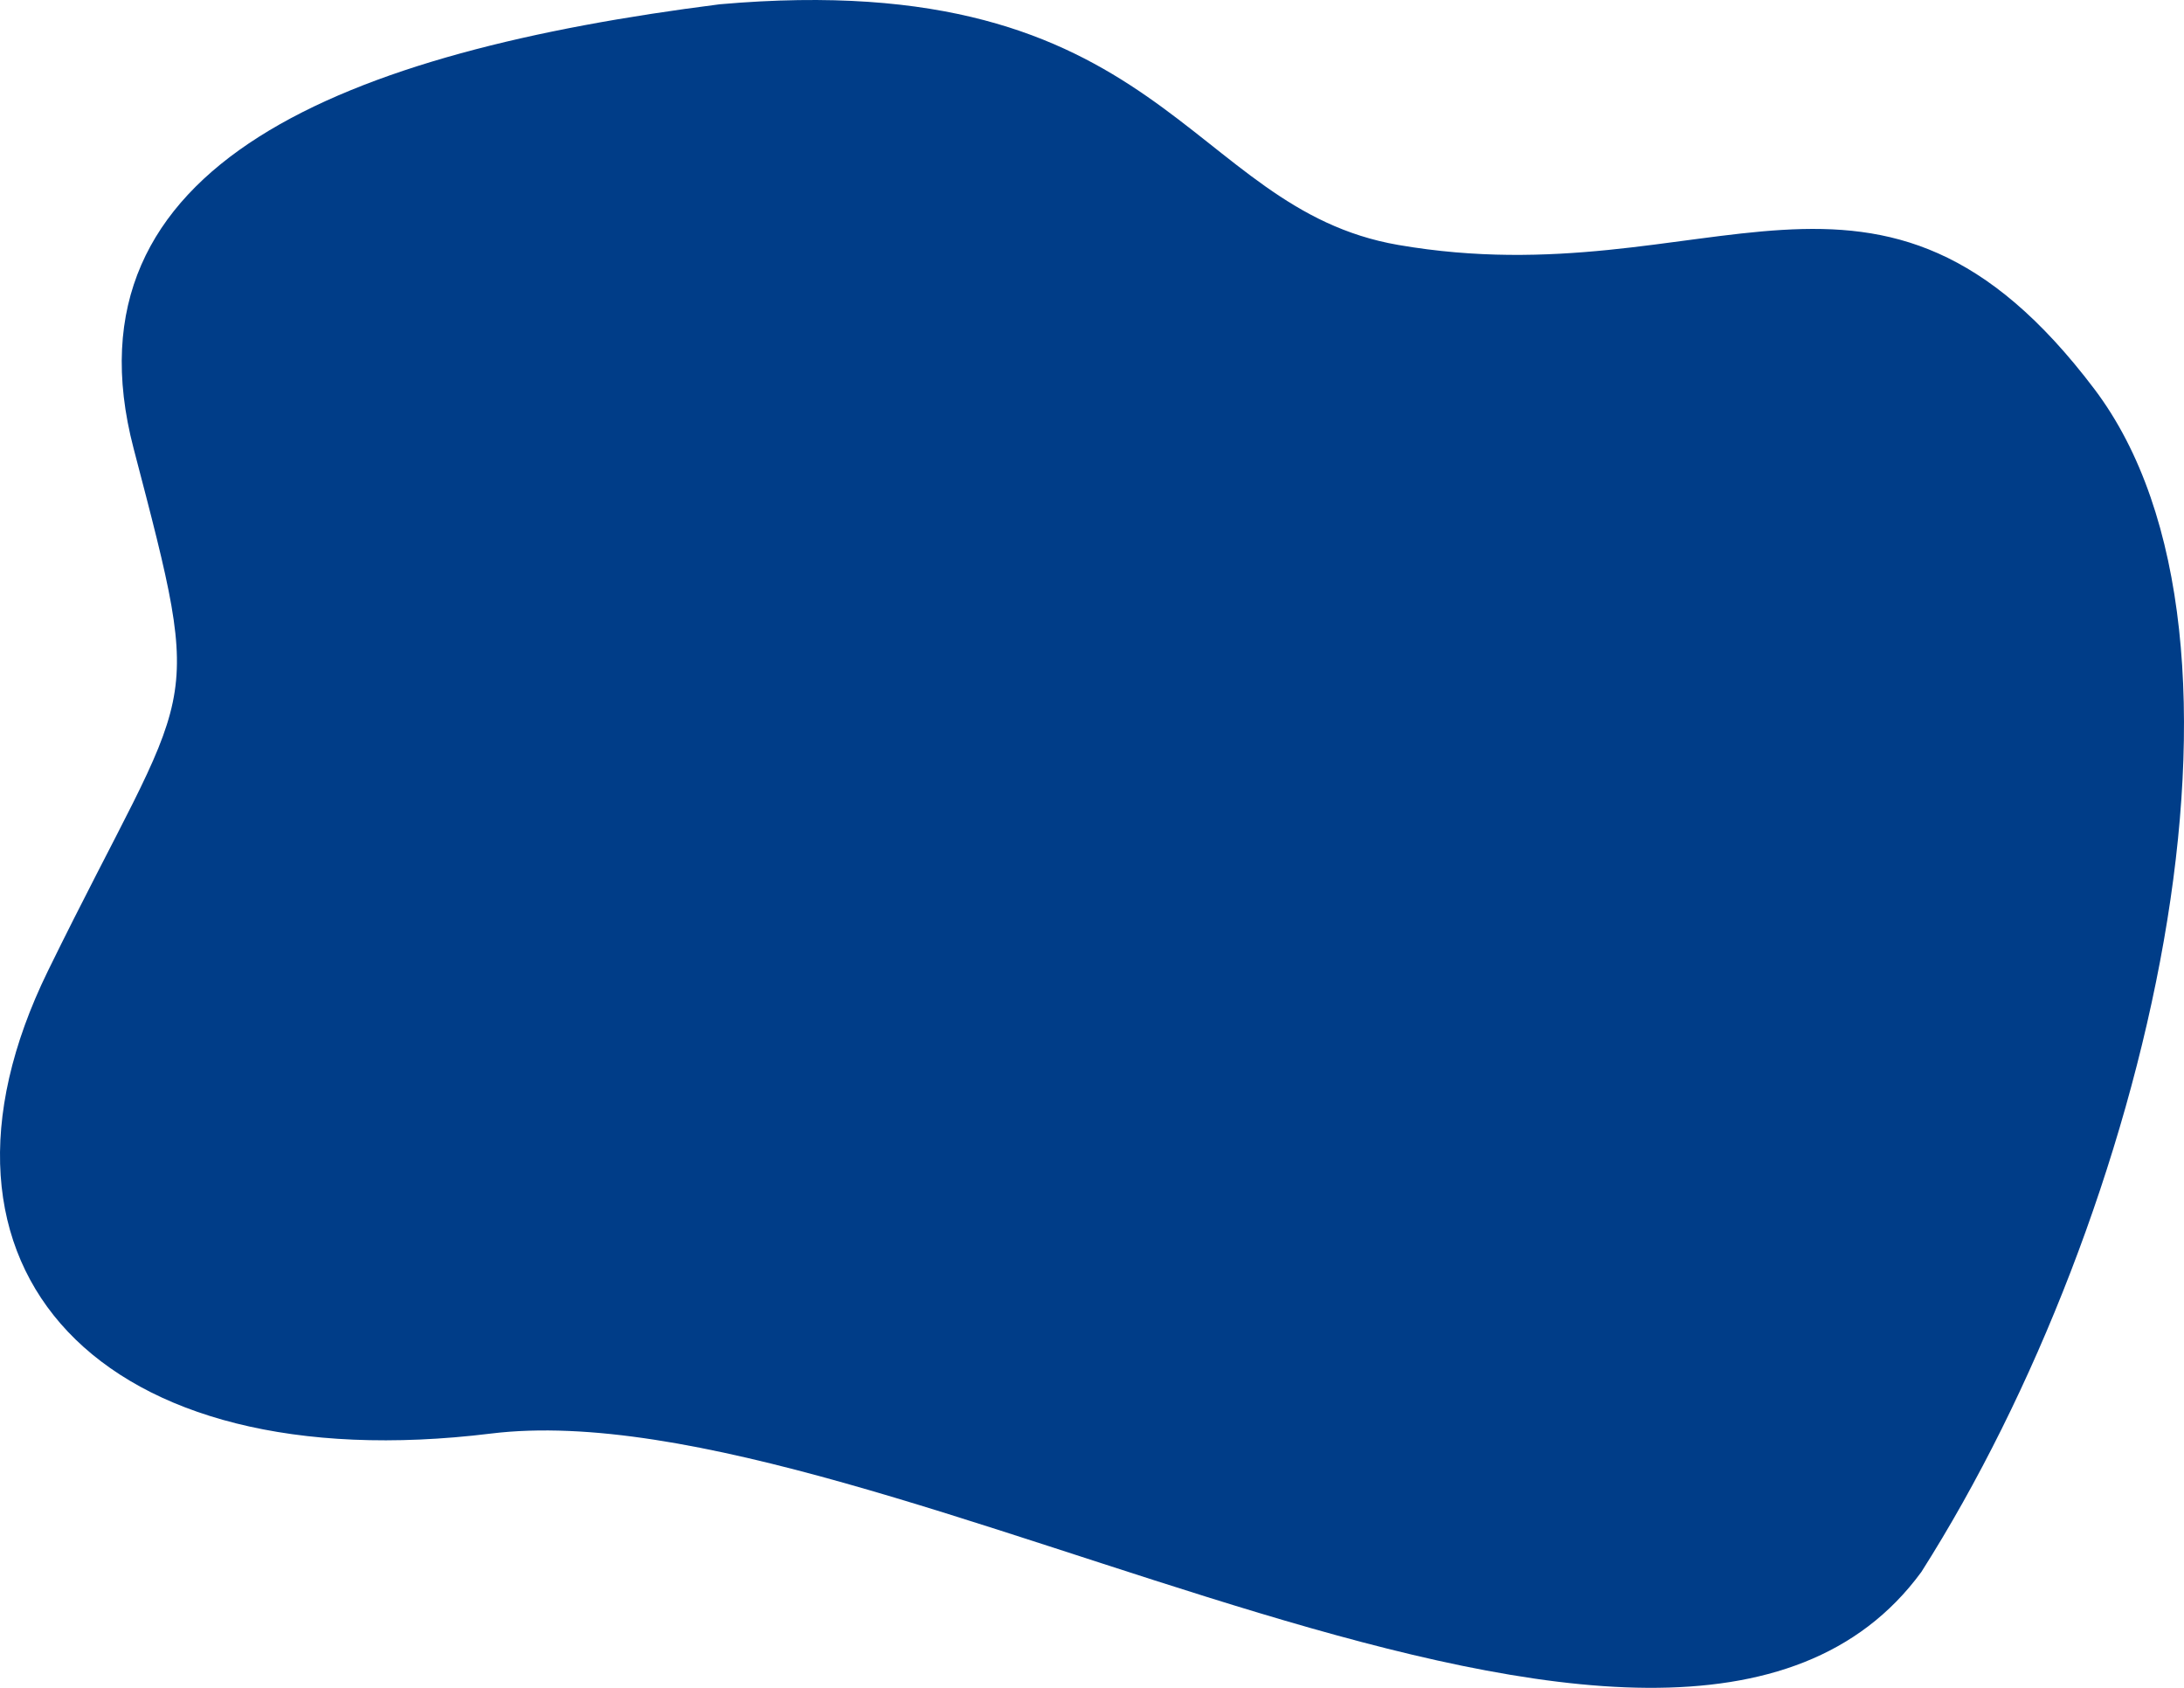 <?xml version="1.0" encoding="UTF-8"?> <svg xmlns="http://www.w3.org/2000/svg" width="440" height="340" viewBox="0 0 440 340" fill="none"> <path d="M98.899 288.778C20.018 298.449 -19.695 255.509 9.673 195.548C39.041 135.587 41.57 146.419 26.914 90.326C11.86 32.709 69.924 10.388 144.999 0.862C234.854 -7.051 238.862 41.945 281.701 49.341C344.537 60.189 378.368 20.744 421.93 78.353C460.075 128.8 432.759 244.811 387.08 316.665C336.648 385.524 177.78 279.107 98.899 288.778Z" fill="#003D88"></path> </svg> 